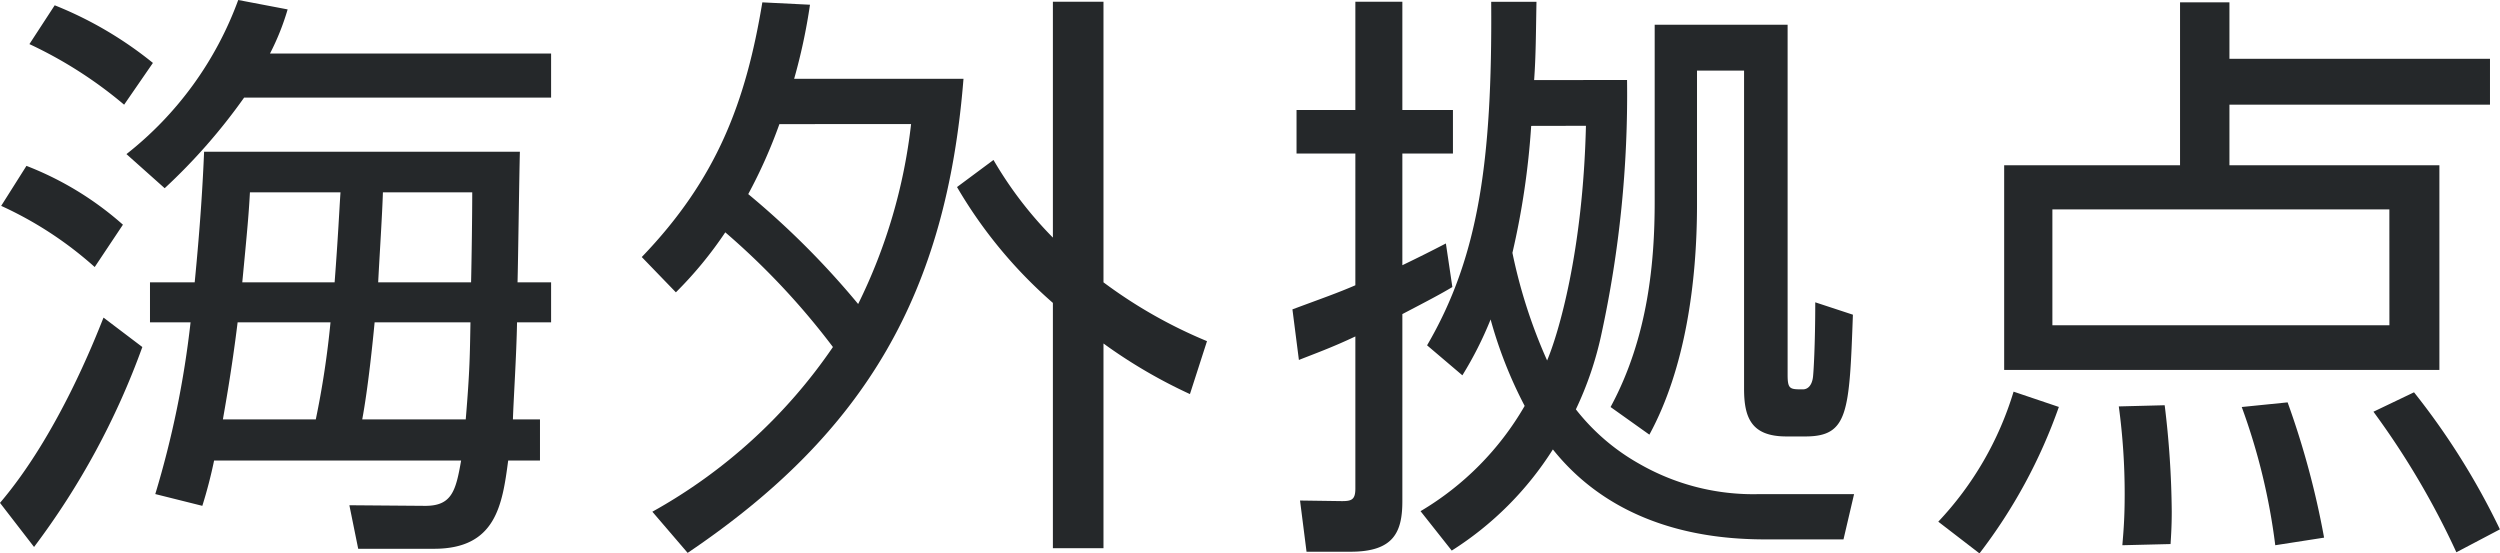 <svg xmlns="http://www.w3.org/2000/svg" width="161.496" height="35.752" viewBox="0 0 161.496 35.752">
  <g id="グループ_6667" data-name="グループ 6667" transform="translate(-69 -175.767)">
    <path id="パス_16738" data-name="パス 16738" d="M0,58.252c3.723-4.369,6.155-10.638,6.687-11.968l2.508,1.9A49.2,49.2,0,0,1,2.2,61.1ZM6.118,43.017A23.927,23.927,0,0,0,.076,39.066l1.633-2.584a20.591,20.591,0,0,1,6.232,3.8Zm1.9-10.487A27.521,27.521,0,0,0,1.9,28.616l1.634-2.507a24.5,24.5,0,0,1,6.344,3.723Zm.151,3.192a22.455,22.455,0,0,0,7.22-9.955l3.192.608a15.983,15.983,0,0,1-1.14,2.85H35.6v2.849H15.768a37.572,37.572,0,0,1-5.13,5.851ZM13.83,55.517a30.175,30.175,0,0,1-.76,2.926l-3.039-.76A62.047,62.047,0,0,0,12.31,46.588H9.689V44.005h2.888c.379-3.876.531-6.573.607-8.436h20.4c-.038,1.216-.114,7.106-.152,8.436H35.6v2.583H33.4c-.038,2.166-.228,5.016-.266,6.27h1.748v2.659H32.828c-.38,2.887-.8,5.7-4.789,5.7h-4.9l-.57-2.812,4.9.039c1.71,0,1.976-.951,2.318-2.926ZM20.4,52.858a58.324,58.324,0,0,0,.95-6.27h-6c-.38,3.115-.836,5.585-.95,6.27Zm1.216-8.853c.228-3,.3-4.636.379-5.813h-5.85c-.076,1.4-.152,2.241-.494,5.813ZM24.2,46.588c-.115,1.216-.418,4.218-.8,6.27h6.686c.267-3.192.267-4.18.305-6.27Zm6.231-2.583c.037-1.521.075-4.408.075-5.813H24.735c-.038,1.367-.229,4.292-.305,5.813Z" transform="translate(69 150)" fill="#25282a"/>
    <path id="パス_16739" data-name="パス 16739" d="M41.457,42.371c4.863-5.053,6.725-10.031,7.789-16.452l3.078.153A37.123,37.123,0,0,1,51.3,30.859H62.24c-1.1,13.792-6.268,22.835-17.819,30.623l-2.28-2.659A34.239,34.239,0,0,0,53.806,48.184a47.44,47.44,0,0,0-6.954-7.409,25.264,25.264,0,0,1-3.191,3.876Zm8.891-8.586a32.641,32.641,0,0,1-2.013,4.521,53.444,53.444,0,0,1,7.1,7.1,35.117,35.117,0,0,0,3.42-11.626Zm26.52,17.439a32.936,32.936,0,0,1-5.585-3.268V61.178H68.015V45.334a29.919,29.919,0,0,1-6.193-7.484L64.178,36.1a25.034,25.034,0,0,0,3.837,5.016V25.881h3.268V44.005a31.037,31.037,0,0,0,6.687,3.8Z" transform="translate(69 150)" fill="#25282a"/>
    <path id="パス_16740" data-name="パス 16740" d="M93.82,44.309c-.76.456-1.558.874-3.23,1.747V58.139c0,2.014-.569,3.268-3.342,3.268H84.4L83.98,58.1l2.7.038c.609,0,.874-.076.874-.8V47.5c-1.519.722-2.7,1.14-3.647,1.52l-.418-3.268c1.937-.721,2.926-1.063,4.065-1.557V35.684h-3.8V32.872h3.8V25.881H90.59v6.991h3.268v2.812H90.59V42.9c1.1-.532,1.786-.874,2.812-1.406Zm11.285-13.374a72.88,72.88,0,0,1-1.672,16.489,22.054,22.054,0,0,1-1.634,4.787,13.7,13.7,0,0,0,4.066,3.5,14.766,14.766,0,0,0,7.751,1.976h6.154l-.684,2.926h-4.672c-2.357,0-9.461,0-14.1-5.814a21.042,21.042,0,0,1-6.534,6.535l-2.015-2.546a18.855,18.855,0,0,0,6.726-6.8,28.03,28.03,0,0,1-2.2-5.585,23.563,23.563,0,0,1-1.824,3.609l-2.28-1.938c3.306-5.662,4.218-11.816,4.142-22.189h2.925c-.038,2.014-.038,3.5-.152,5.054ZM98.912,33.9A50.669,50.669,0,0,1,97.7,42.1a33.691,33.691,0,0,0,2.241,6.953c.723-1.71,2.318-7.029,2.508-15.16ZM115.477,49.97c0,.949.152.949.988.949.3,0,.57-.227.646-.76.038-.227.152-2.089.152-4.863l2.432.8c-.229,6.346-.305,7.865-3.078,7.865H115.4c-2.241,0-2.736-1.177-2.736-3.077V30.326h-3.04V38.99c0,5.015-.759,10.6-3.077,14.855L104.04,52.06c2.47-4.56,2.85-9.537,2.85-13.261V27.364h8.587Z" transform="translate(69 150)" fill="#25282a"/>
    <path id="パス_16741" data-name="パス 16741" d="M125.21,59.467a21.122,21.122,0,0,0,4.864-8.4l2.925.988a34.063,34.063,0,0,1-5.128,9.46ZM160.849,32.53H144.018v3.913h13.563V49.666H129.466V36.443h11.361V25.919h3.191v3.647h16.831Zm-6.5,6.763H132.581v7.485h21.771ZM137.1,60.988c.076-.912.151-1.748.151-3.306a42.05,42.05,0,0,0-.38-5.661l2.964-.076a59.689,59.689,0,0,1,.456,6.877c0,.874-.038,1.481-.076,2.09Zm9.878,0a40.367,40.367,0,0,0-2.165-8.929l2.963-.3a54.288,54.288,0,0,1,2.356,8.739Zm11.7.455a51.982,51.982,0,0,0-5.357-9.08l2.621-1.254a46.576,46.576,0,0,1,5.548,8.853Z" transform="translate(69 150)" fill="#25282a"/>
  </g>
</svg>

